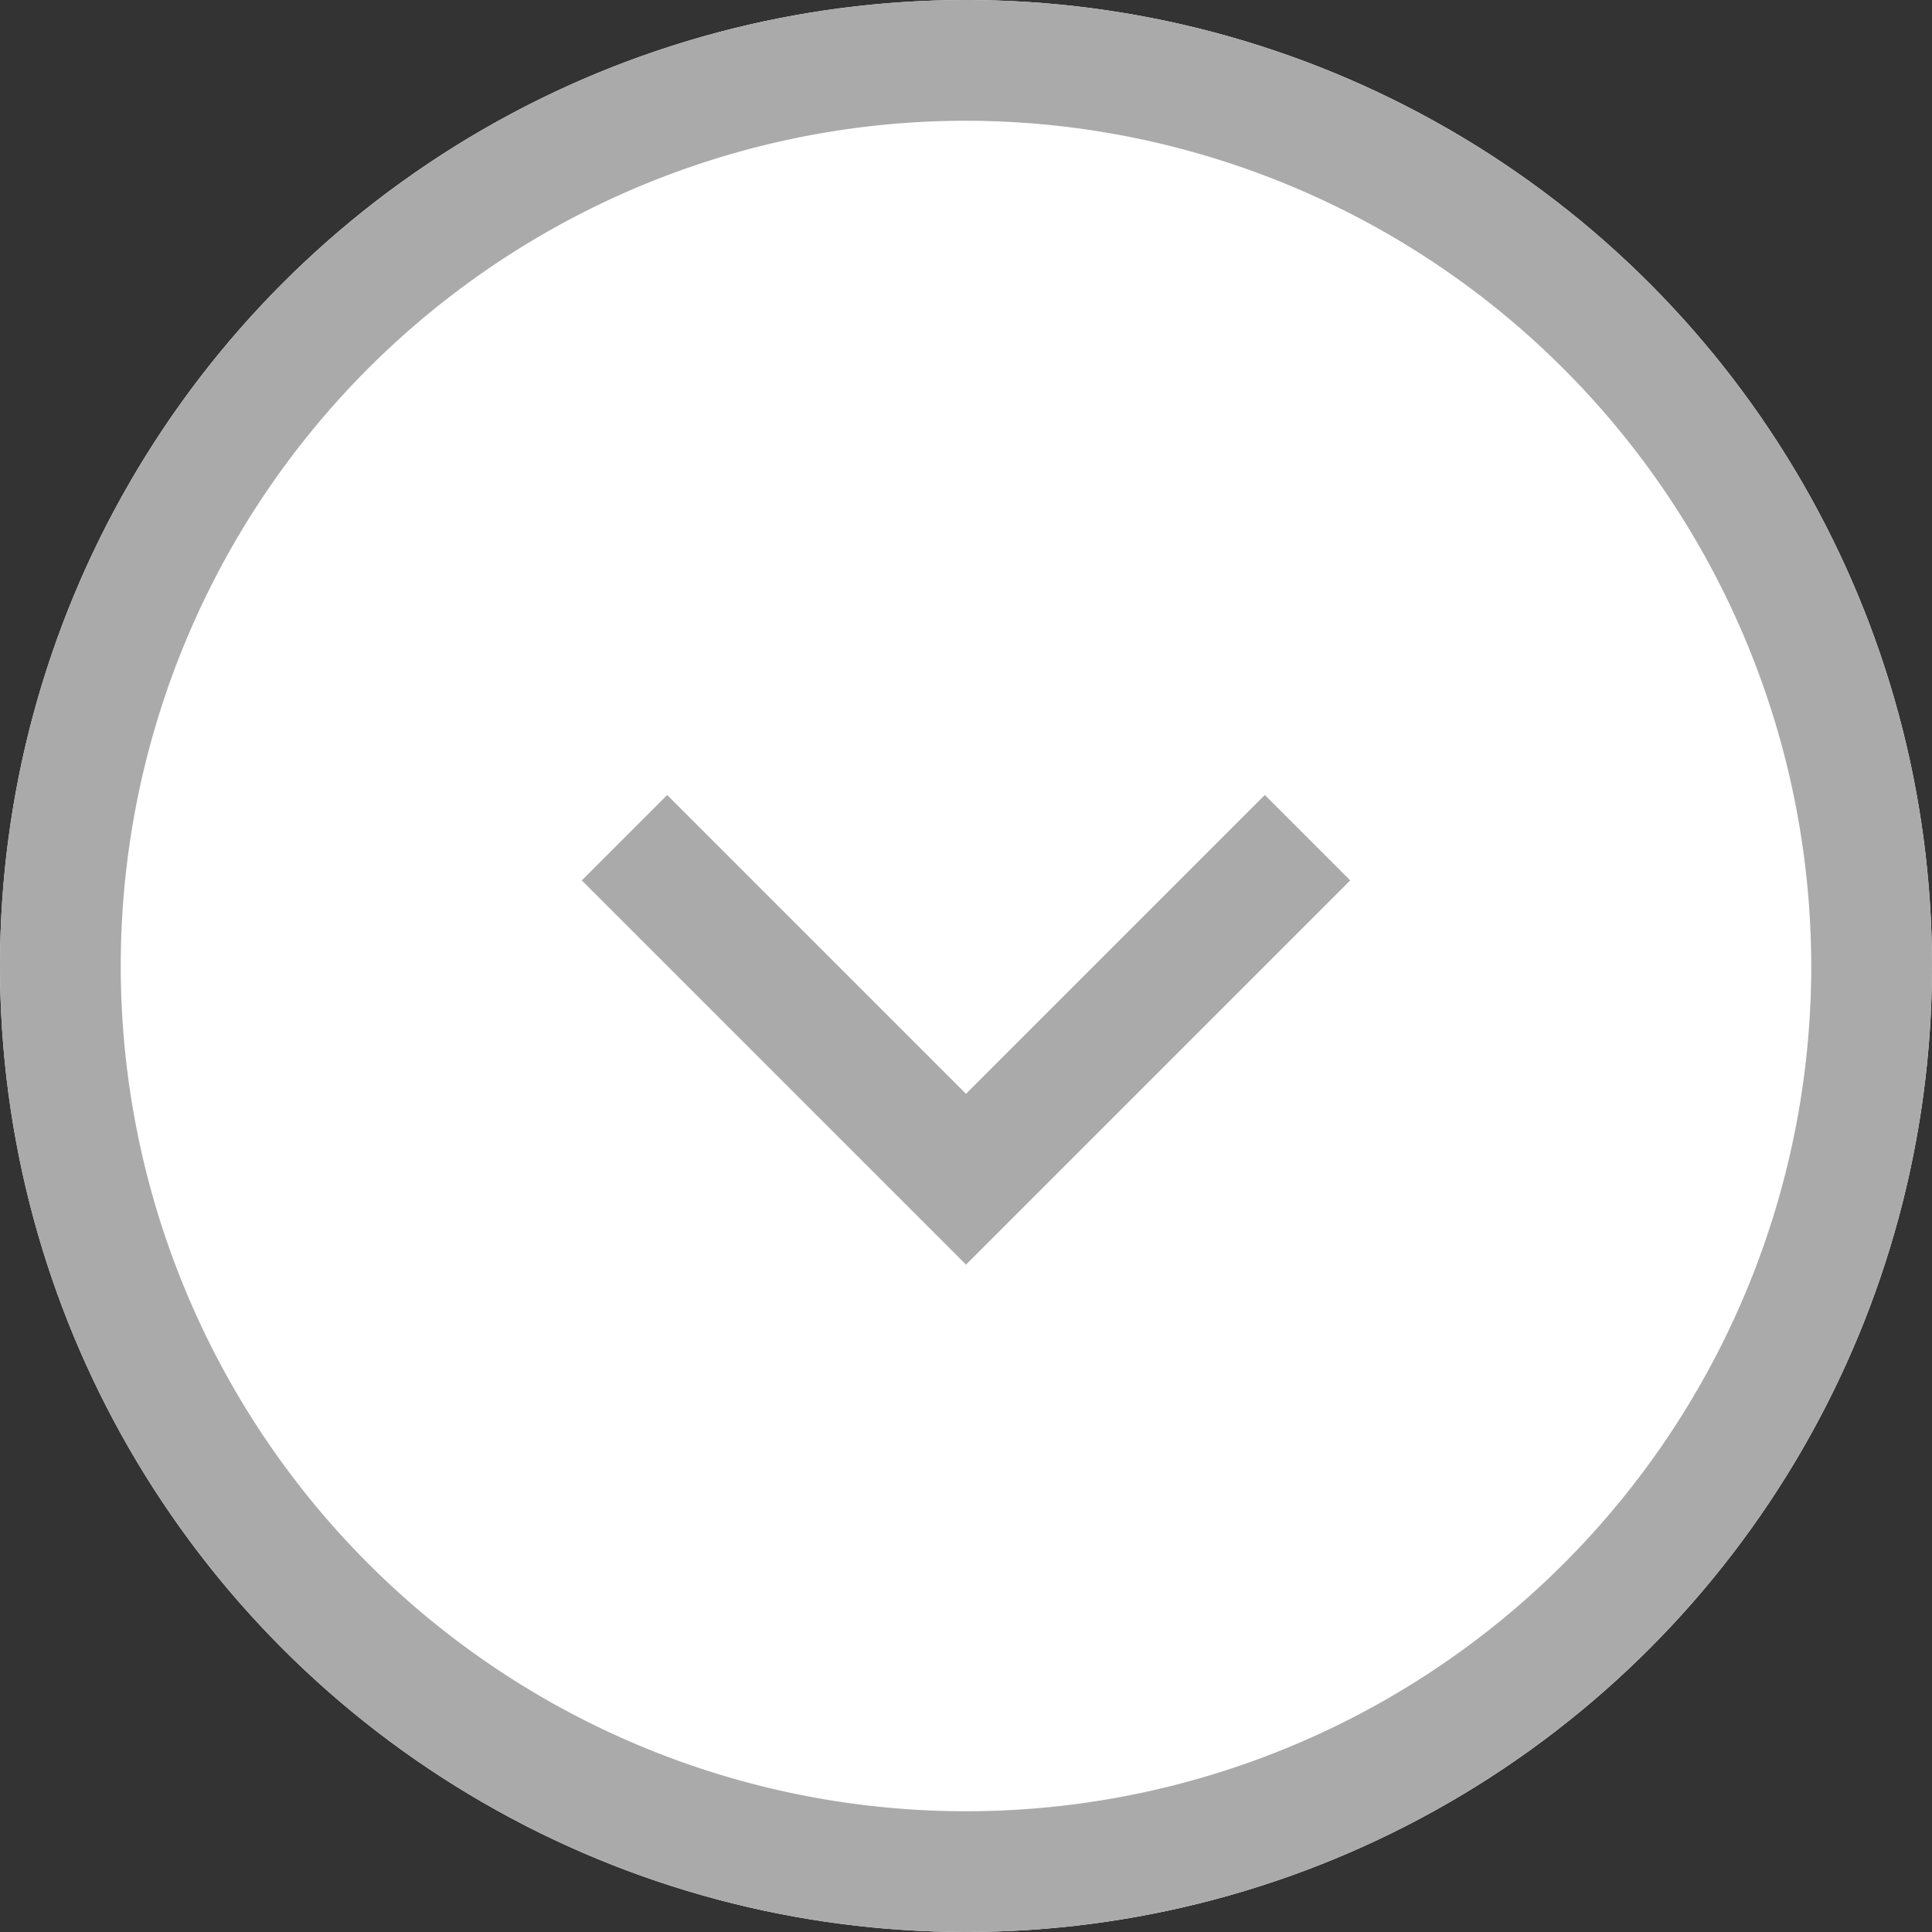 <svg xmlns="http://www.w3.org/2000/svg" width="16" height="16" viewBox="0 0 16 16"><rect x="0" y="0" width="16" height="16" fill="#333333" stroke="none"/><g transform="translate(-13280 -18957)"><circle cx="8" cy="8" r="8" transform="translate(13280 18957)" fill="#fff"/><path d="M8,1a7,7,0,1,0,7,7A7.008,7.008,0,0,0,8,1M8,0A8,8,0,1,1,0,8,8,8,0,0,1,8,0Z" transform="translate(13280 18957)" fill="#aaa"/><path d="M4.5,4.5H0v-1H3.5V0h1Z" transform="translate(13288 18961.109) rotate(45)" fill="#aaa"/></g></svg>